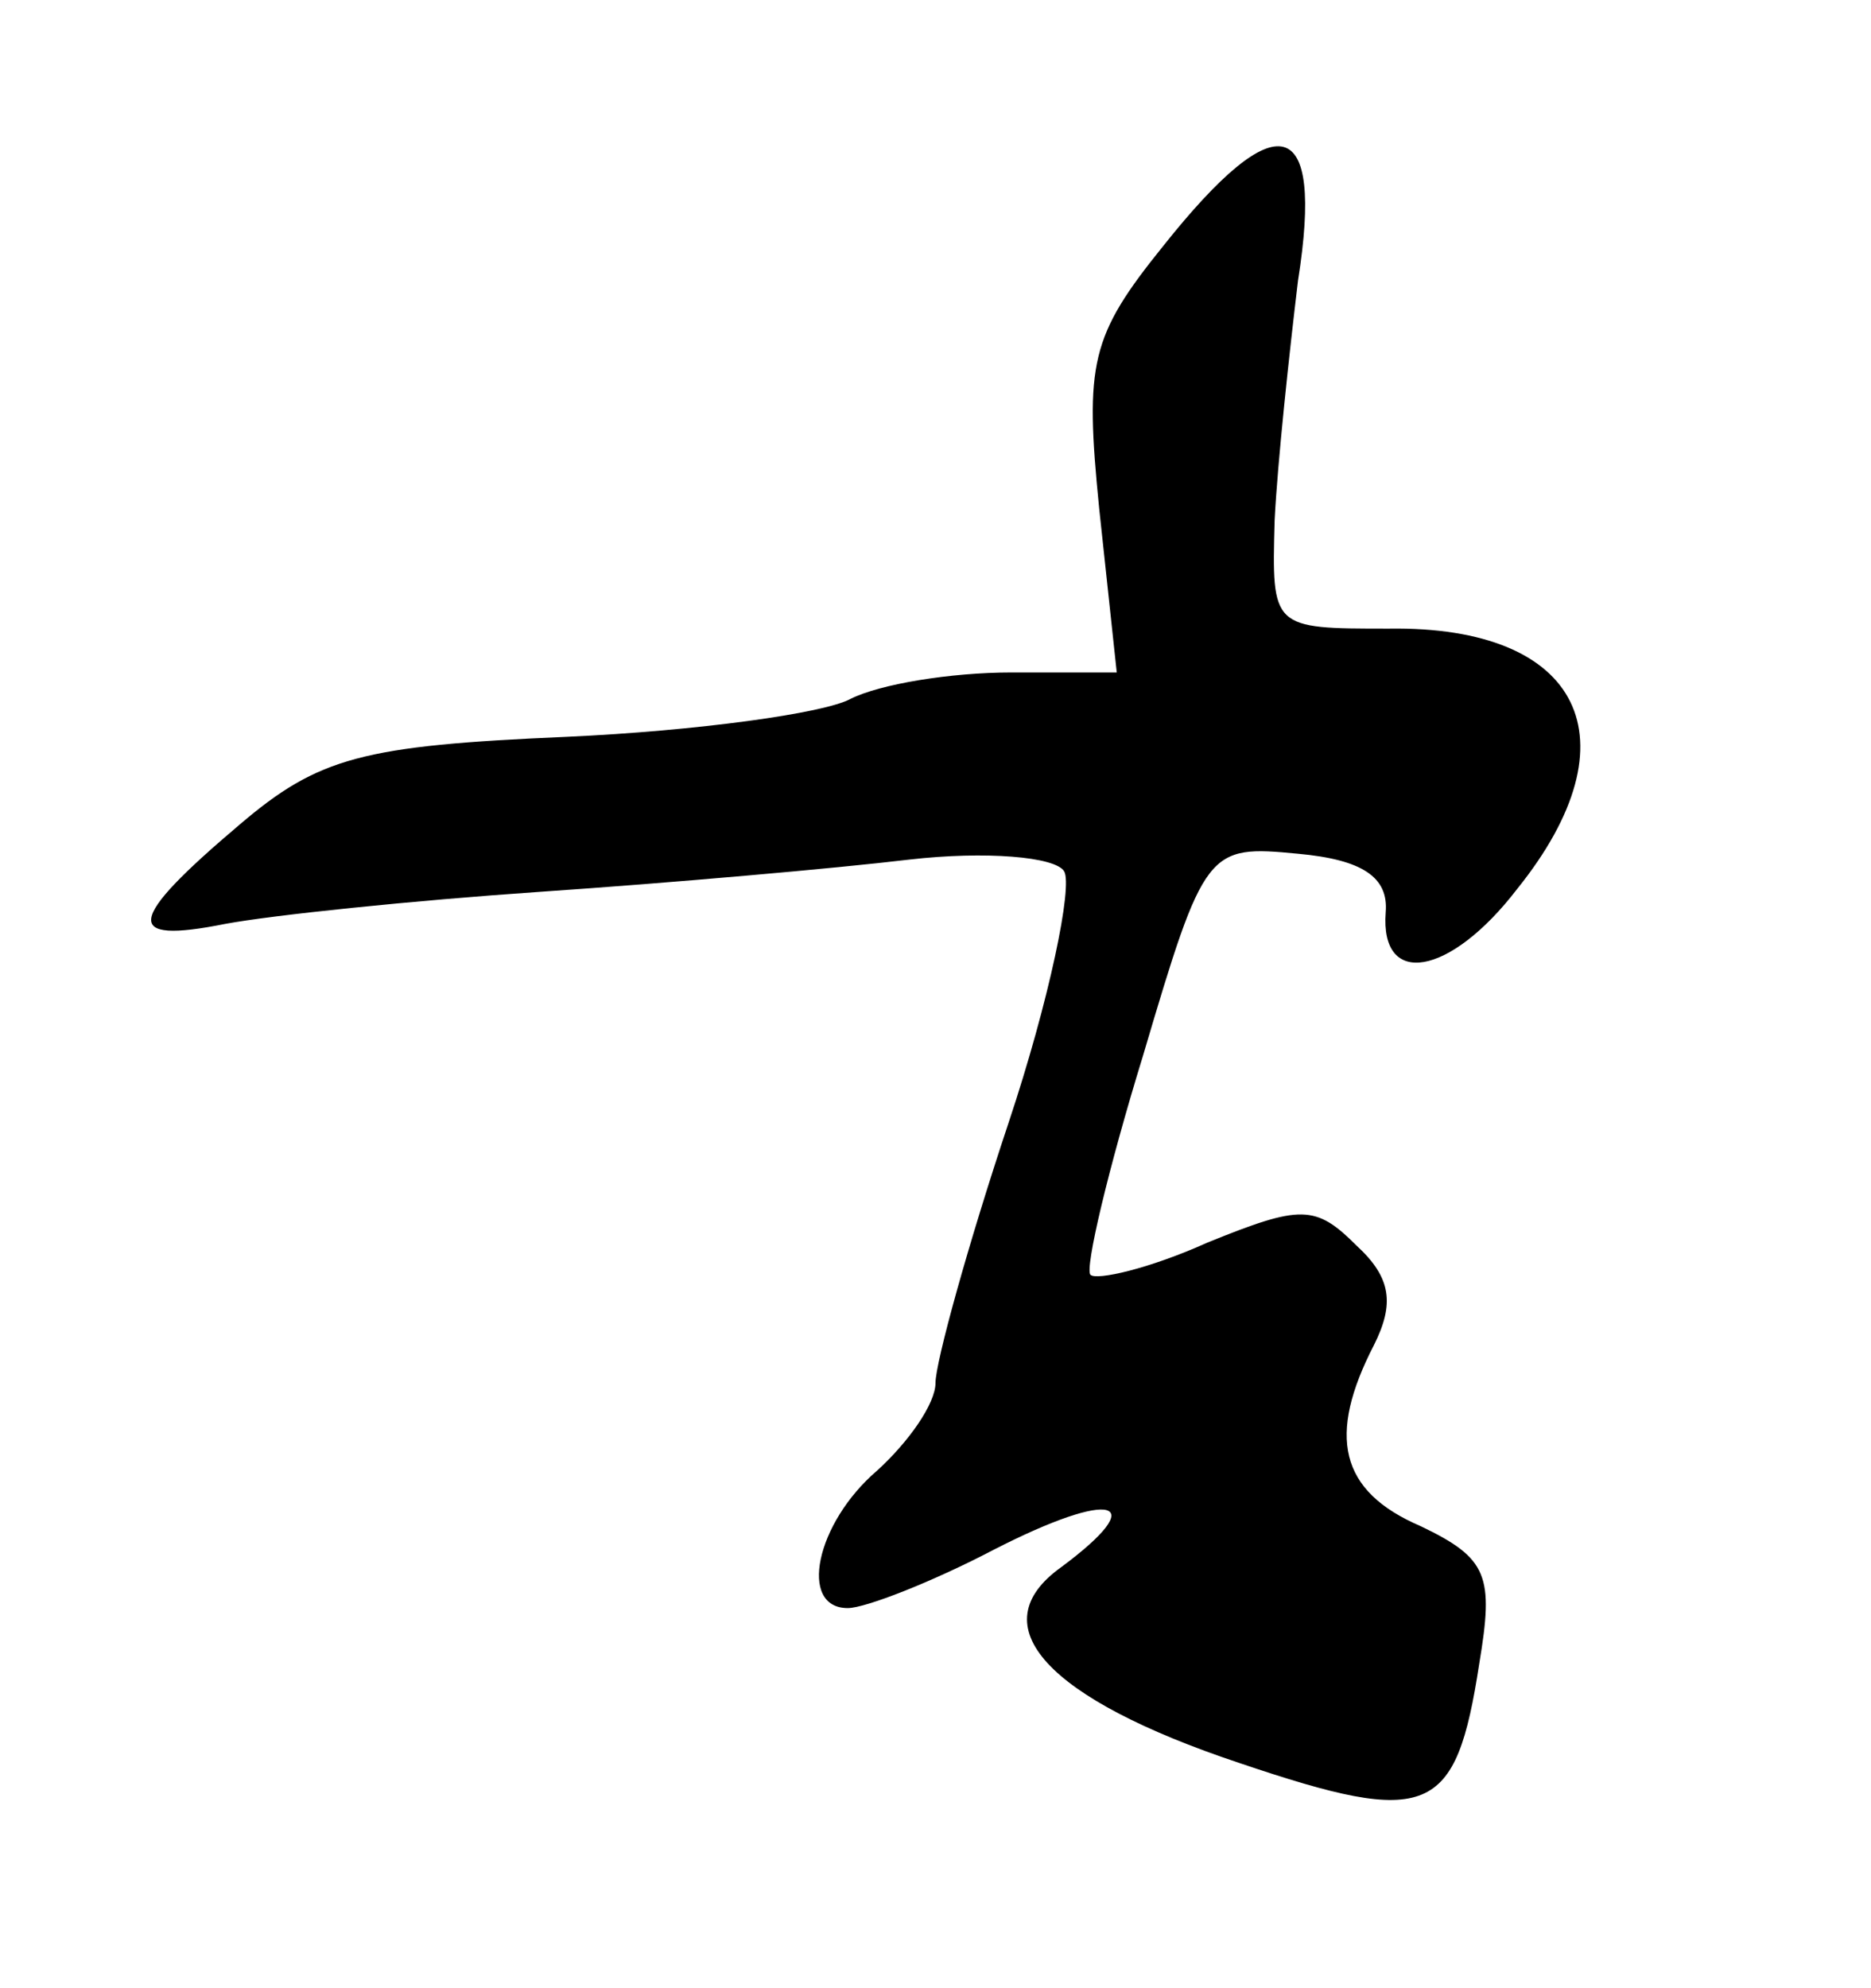 <?xml version="1.0" standalone="no"?>
<!DOCTYPE svg PUBLIC "-//W3C//DTD SVG 20010904//EN"
 "http://www.w3.org/TR/2001/REC-SVG-20010904/DTD/svg10.dtd">
<svg version="1.0" xmlns="http://www.w3.org/2000/svg"
 width="64pt" height="68pt" viewBox="0 0 64 68"
 preserveAspectRatio="xMidYMid meet">
<g transform="translate(0,68) scale(0.1,-0.1)"
fill="#000000" stroke="none">
<path d="M398 596 c-25 -31 -27 -40 -22 -90 l6 -56 -36 0 c-21 0 -45 -4 -55
-9 -9 -5 -53 -11 -97 -13 -70 -3 -85 -7 -112 -30 -39 -33 -40 -41 -5 -34 16 3
64 8 108 11 44 3 101 8 126 11 26 3 50 1 53 -4 3 -5 -5 -44 -19 -86 -14 -42
-25 -82 -25 -89 0 -7 -9 -20 -20 -30 -21 -18 -27 -47 -10 -47 6 0 29 9 50 20
41 21 54 17 23 -6 -28 -20 -5 -45 61 -67 65 -22 74 -18 82 34 5 30 3 36 -20
47 -28 12 -32 31 -16 62 7 14 6 23 -6 34 -14 14 -19 14 -51 1 -20 -9 -38 -13
-40 -11 -2 2 6 36 18 75 21 71 22 72 53 69 22 -2 31 -8 30 -20 -2 -26 22 -22
45 8 41 51 22 90 -44 89 -40 0 -40 0 -39 37 1 20 5 57 8 82 9 57 -7 61 -46 12z"/>
</g>
</svg>
